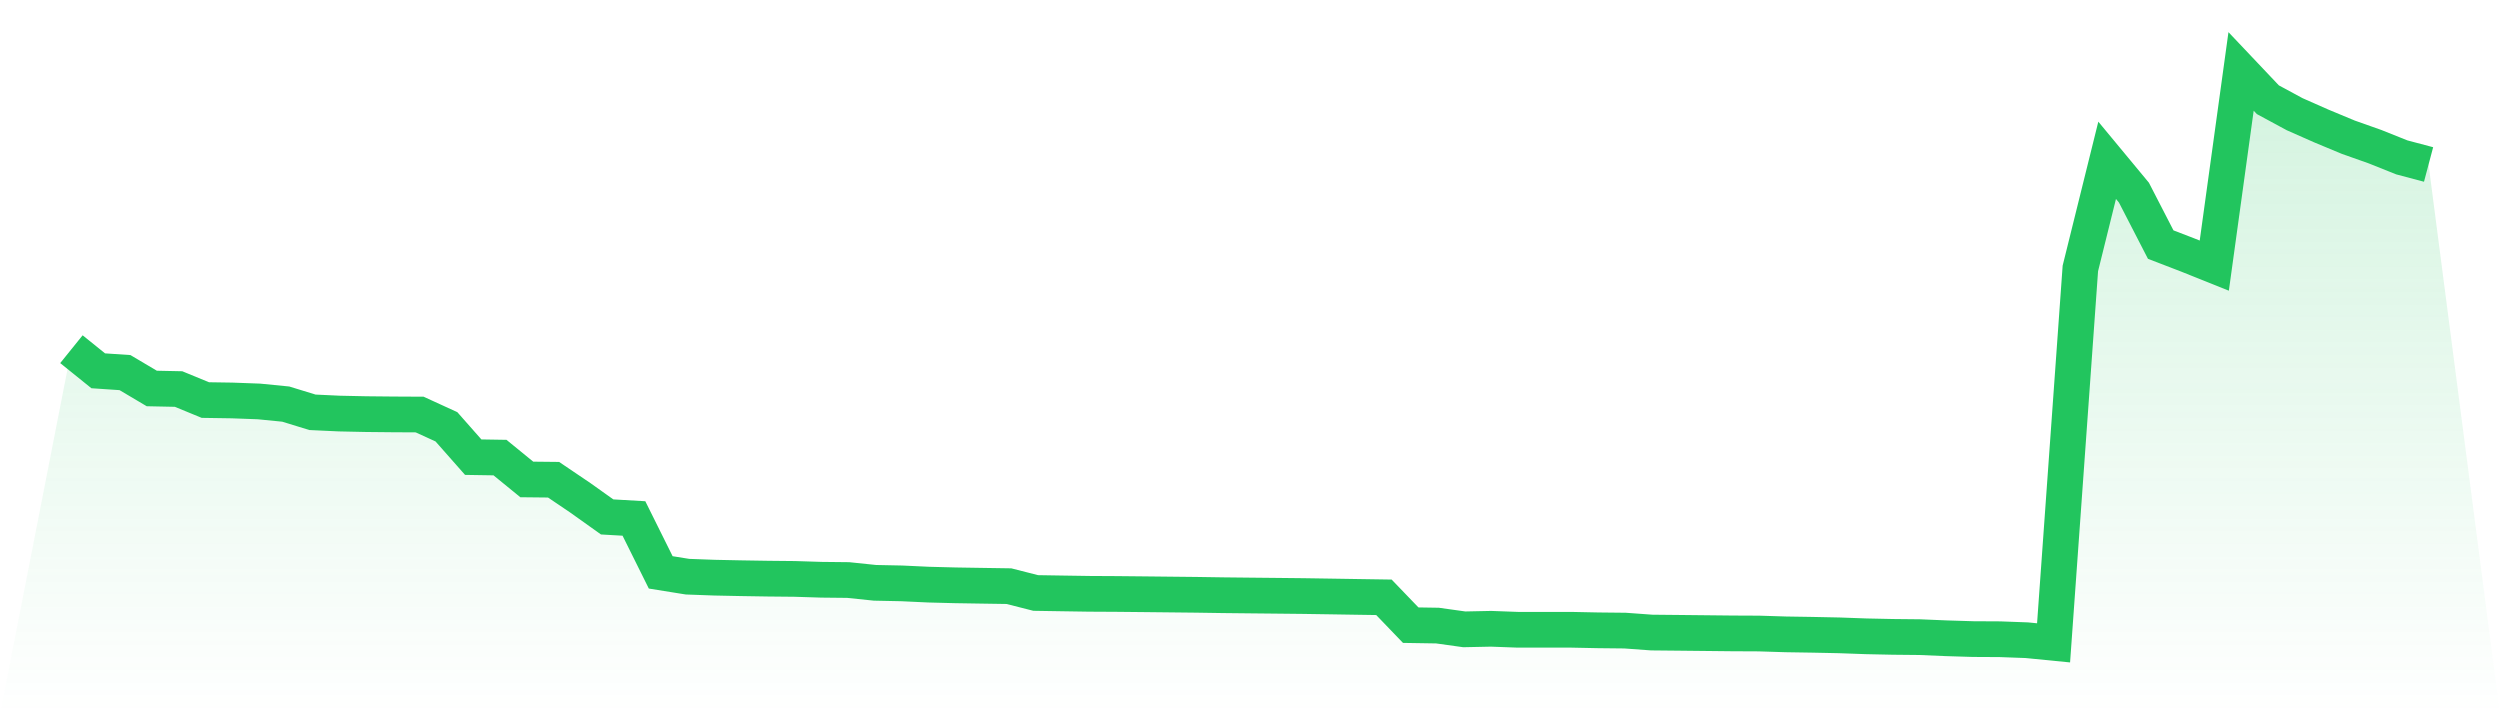 <svg viewBox="0 0 140 40" xmlns="http://www.w3.org/2000/svg">
<defs>
<linearGradient id="gradient" x1="0" x2="0" y1="0" y2="1">
<stop offset="0%" stop-color="#22c55e" stop-opacity="0.2"/>
<stop offset="100%" stop-color="#22c55e" stop-opacity="0"/>
</linearGradient>
</defs>
<path d="M4,19.555 L4,19.555 L5.5,20.765 L7,20.866 L8.5,21.755 L10,21.786 L11.5,22.403 L13,22.426 L14.5,22.481 L16,22.629 L17.5,23.089 L19,23.159 L20.5,23.191 L22,23.206 L23.5,23.214 L25,23.901 L26.5,25.601 L28,25.625 L29.5,26.849 L31,26.865 L32.5,27.879 L34,28.948 L35.5,29.034 L37,32.053 L38.5,32.294 L40,32.349 L41.5,32.38 L43,32.404 L44.5,32.419 L46,32.466 L47.5,32.482 L49,32.638 L50.5,32.669 L52,32.739 L53.5,32.778 L55,32.802 L56.5,32.825 L58,33.207 L59.5,33.231 L61,33.254 L62.5,33.262 L64,33.277 L65.5,33.293 L67,33.309 L68.5,33.332 L70,33.348 L71.5,33.363 L73,33.379 L74.5,33.402 L76,33.426 L77.5,33.449 L79,35.009 L80.5,35.033 L82,35.243 L83.5,35.212 L85,35.267 L86.5,35.267 L88,35.267 L89.5,35.298 L91,35.314 L92.5,35.423 L94,35.438 L95.5,35.454 L97,35.47 L98.5,35.477 L100,35.524 L101.5,35.548 L103,35.579 L104.5,35.633 L106,35.665 L107.5,35.68 L109,35.743 L110.5,35.789 L112,35.797 L113.5,35.852 L115,36 L116.5,15.031 L118,8.977 L119.5,10.787 L121,13.697 L122.5,14.274 L124,14.875 L125.5,4 L127,5.584 L128.5,6.395 L130,7.058 L131.5,7.682 L133,8.213 L134.5,8.813 L136,9.211 L140,40 L0,40 z" fill="url(#gradient)"/>
<path d="M4,19.555 L4,19.555 L5.5,20.765 L7,20.866 L8.5,21.755 L10,21.786 L11.5,22.403 L13,22.426 L14.5,22.481 L16,22.629 L17.5,23.089 L19,23.159 L20.5,23.191 L22,23.206 L23.5,23.214 L25,23.901 L26.5,25.601 L28,25.625 L29.5,26.849 L31,26.865 L32.5,27.879 L34,28.948 L35.5,29.034 L37,32.053 L38.5,32.294 L40,32.349 L41.5,32.38 L43,32.404 L44.5,32.419 L46,32.466 L47.5,32.482 L49,32.638 L50.5,32.669 L52,32.739 L53.5,32.778 L55,32.802 L56.5,32.825 L58,33.207 L59.5,33.231 L61,33.254 L62.5,33.262 L64,33.277 L65.5,33.293 L67,33.309 L68.5,33.332 L70,33.348 L71.5,33.363 L73,33.379 L74.5,33.402 L76,33.426 L77.5,33.449 L79,35.009 L80.5,35.033 L82,35.243 L83.5,35.212 L85,35.267 L86.5,35.267 L88,35.267 L89.5,35.298 L91,35.314 L92.5,35.423 L94,35.438 L95.5,35.454 L97,35.47 L98.5,35.477 L100,35.524 L101.5,35.548 L103,35.579 L104.5,35.633 L106,35.665 L107.5,35.68 L109,35.743 L110.5,35.789 L112,35.797 L113.5,35.852 L115,36 L116.5,15.031 L118,8.977 L119.5,10.787 L121,13.697 L122.5,14.274 L124,14.875 L125.5,4 L127,5.584 L128.5,6.395 L130,7.058 L131.5,7.682 L133,8.213 L134.5,8.813 L136,9.211" fill="none" stroke="#22c55e" stroke-width="2"/>
</svg>